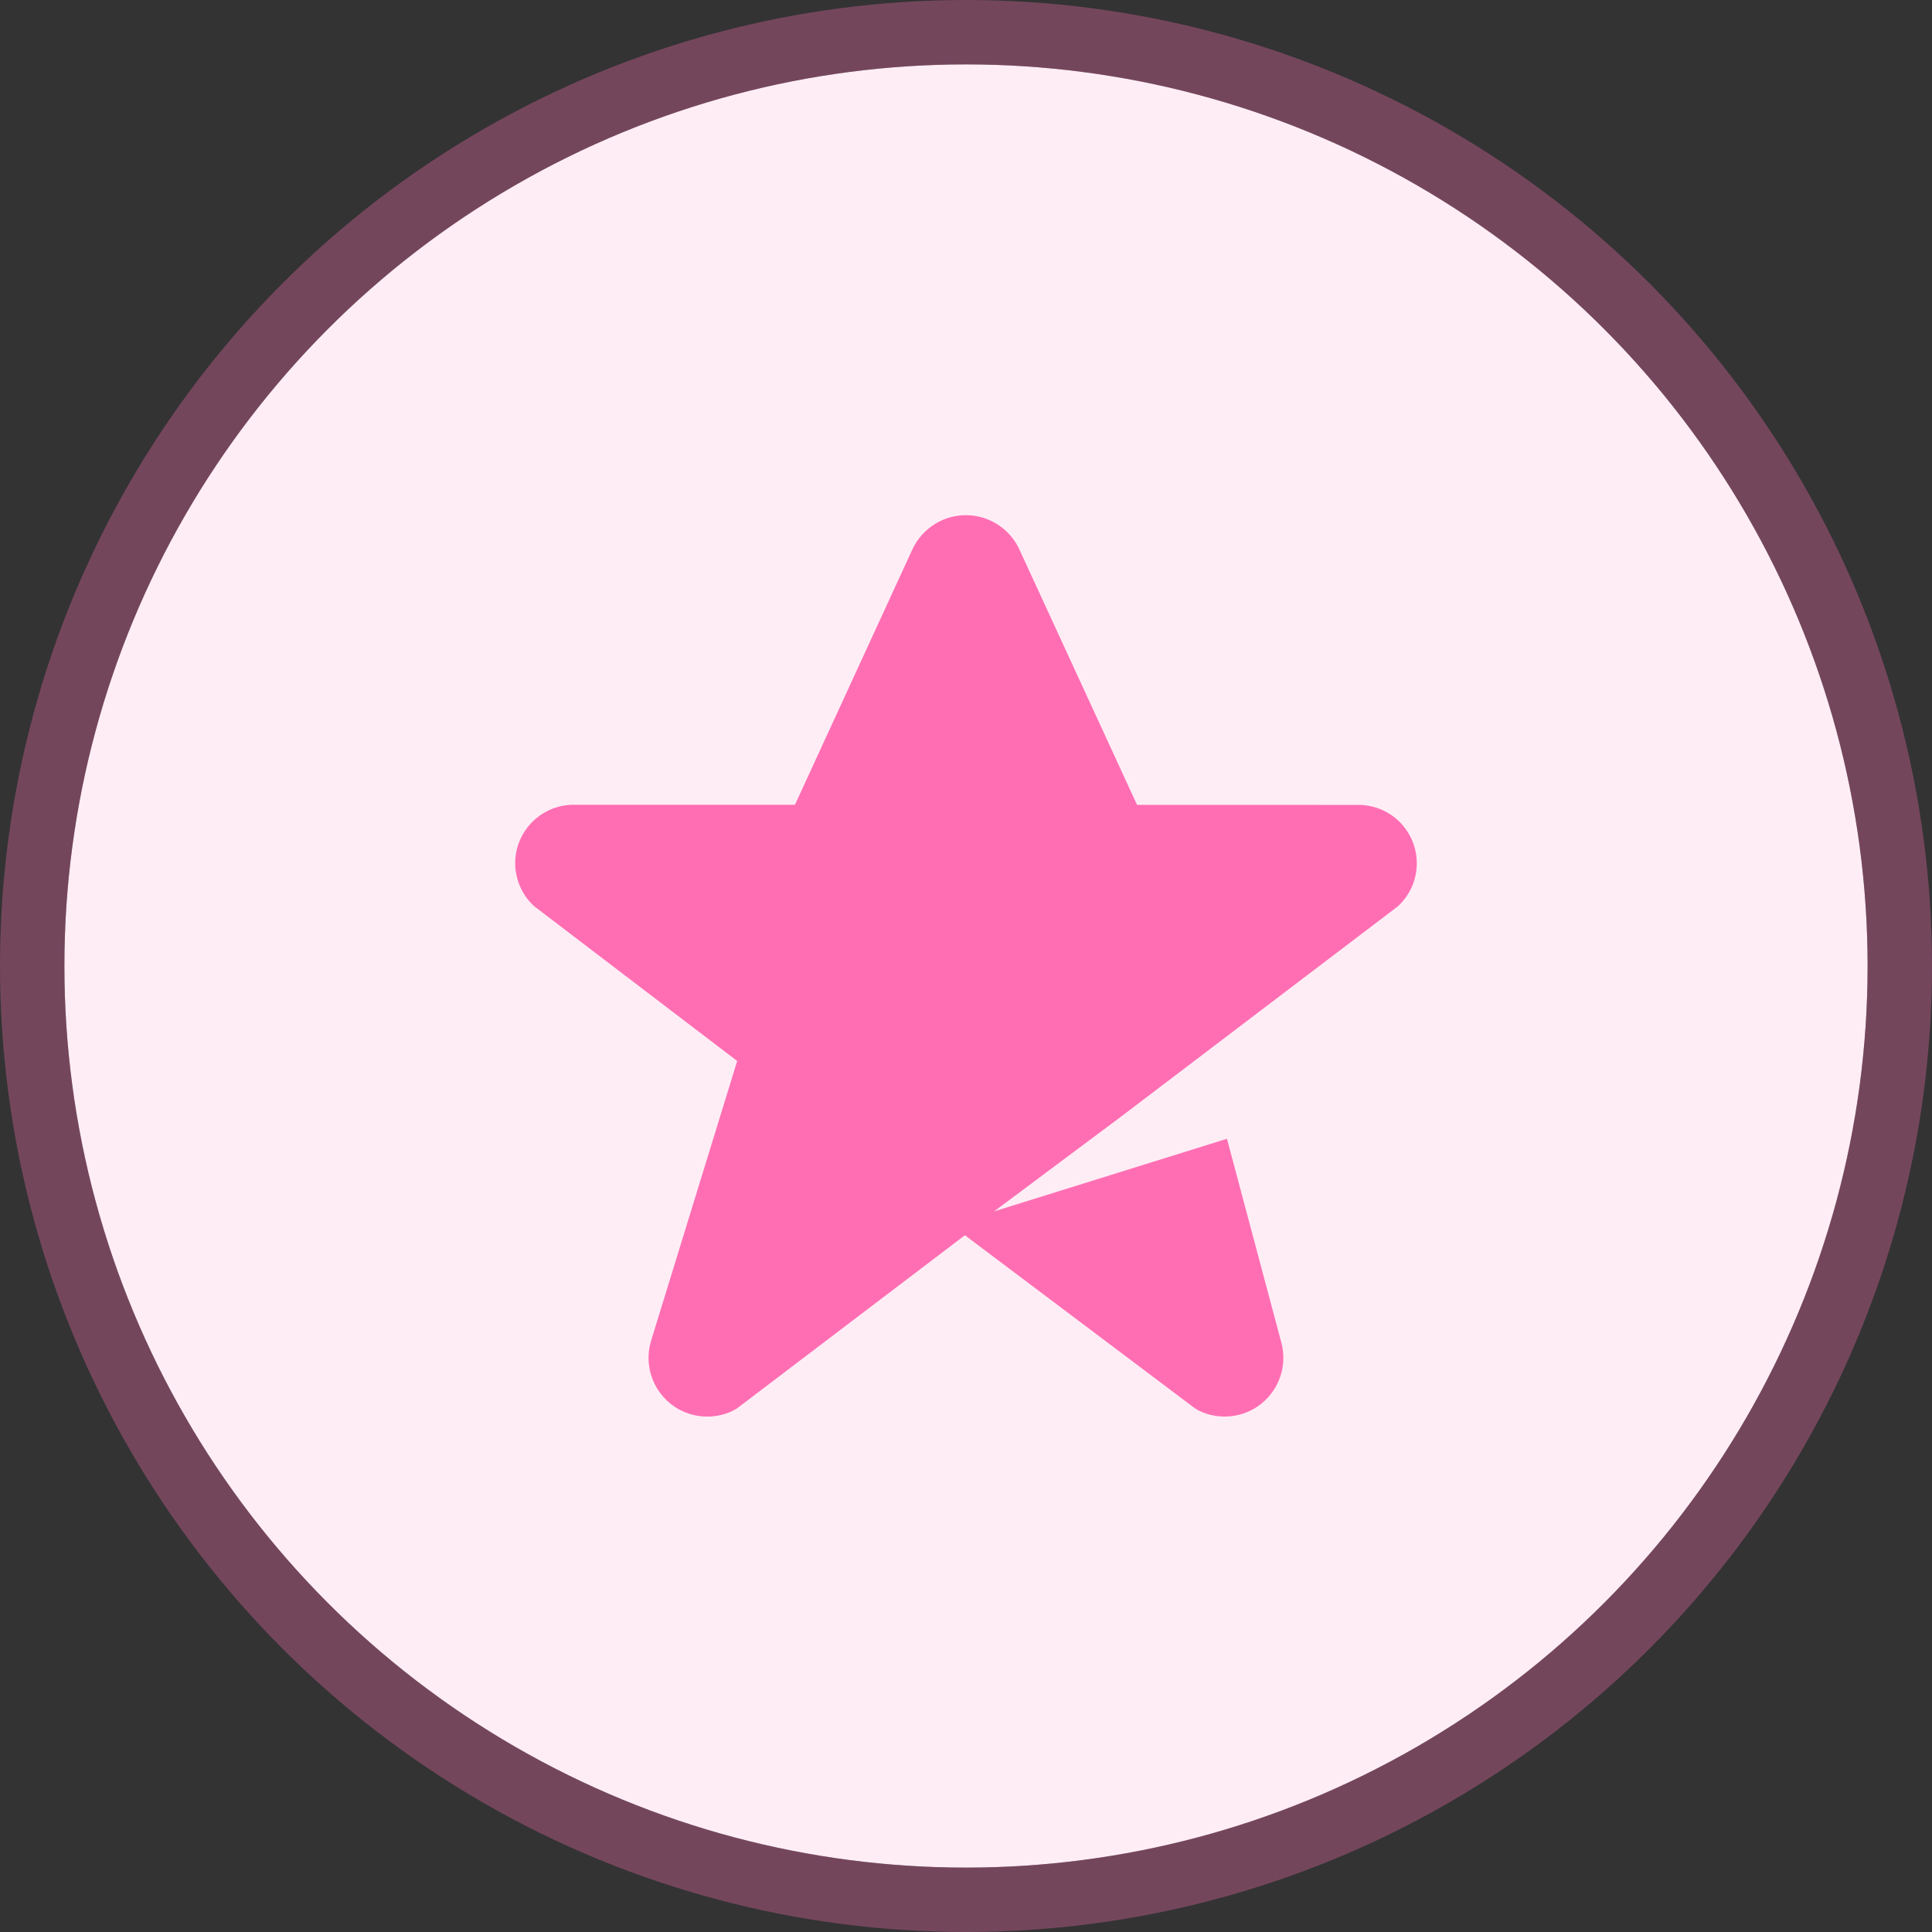 <svg width="30" height="30" viewBox="0 0 30 30" fill="none" xmlns="http://www.w3.org/2000/svg">
<rect x="0" y="0" width="30" height="30" fill="#333333" stroke="none"/>
<circle cx="15" cy="15" r="14" fill="#FFEDF5"/>
<circle cx="15" cy="15" r="14.5" stroke="#FF6EB3" stroke-opacity="0.32"/>
<g clip-path="url(#clip0_11439_13141)">
<path fill-rule="evenodd" clip-rule="evenodd" d="M14.521 8.134C14.63 8.068 14.751 8.025 14.878 8.008C15.004 7.991 15.133 8.001 15.255 8.037C15.377 8.073 15.491 8.134 15.588 8.216C15.686 8.298 15.765 8.4 15.821 8.515L17.656 12.498L21.132 12.499L21.168 12.501C21.341 12.516 21.506 12.579 21.644 12.684C21.781 12.79 21.886 12.932 21.945 13.095C22.005 13.258 22.016 13.434 21.978 13.604C21.94 13.773 21.854 13.927 21.731 14.049C21.718 14.063 21.703 14.075 21.688 14.087L17.431 17.321L15.437 18.81L19.052 17.683L19.897 20.849C19.942 21.019 19.938 21.199 19.883 21.366C19.829 21.533 19.727 21.681 19.591 21.792C19.455 21.903 19.289 21.972 19.115 21.991C18.94 22.01 18.763 21.978 18.606 21.899C18.583 21.887 18.561 21.873 18.54 21.857L14.983 19.181L11.459 21.858C11.438 21.874 11.415 21.888 11.391 21.9C11.233 21.98 11.055 22.011 10.879 21.991C10.703 21.971 10.537 21.901 10.401 21.788C10.265 21.675 10.164 21.525 10.112 21.356C10.059 21.187 10.057 21.006 10.105 20.836L11.447 16.475L8.311 14.084C8.296 14.072 8.281 14.06 8.268 14.047C8.143 13.923 8.057 13.765 8.02 13.592C7.983 13.42 7.997 13.241 8.061 13.076C8.125 12.912 8.235 12.77 8.378 12.667C8.521 12.564 8.691 12.505 8.867 12.497H12.344L14.175 8.515C14.252 8.358 14.372 8.226 14.521 8.134H14.521Z" fill="#FF6EB3"/>
</g>
<defs>
<clipPath id="clip0_11439_13141">
<rect width="14" height="14" fill="white" transform="translate(8 8)"/>
</clipPath>
</defs>
</svg>
